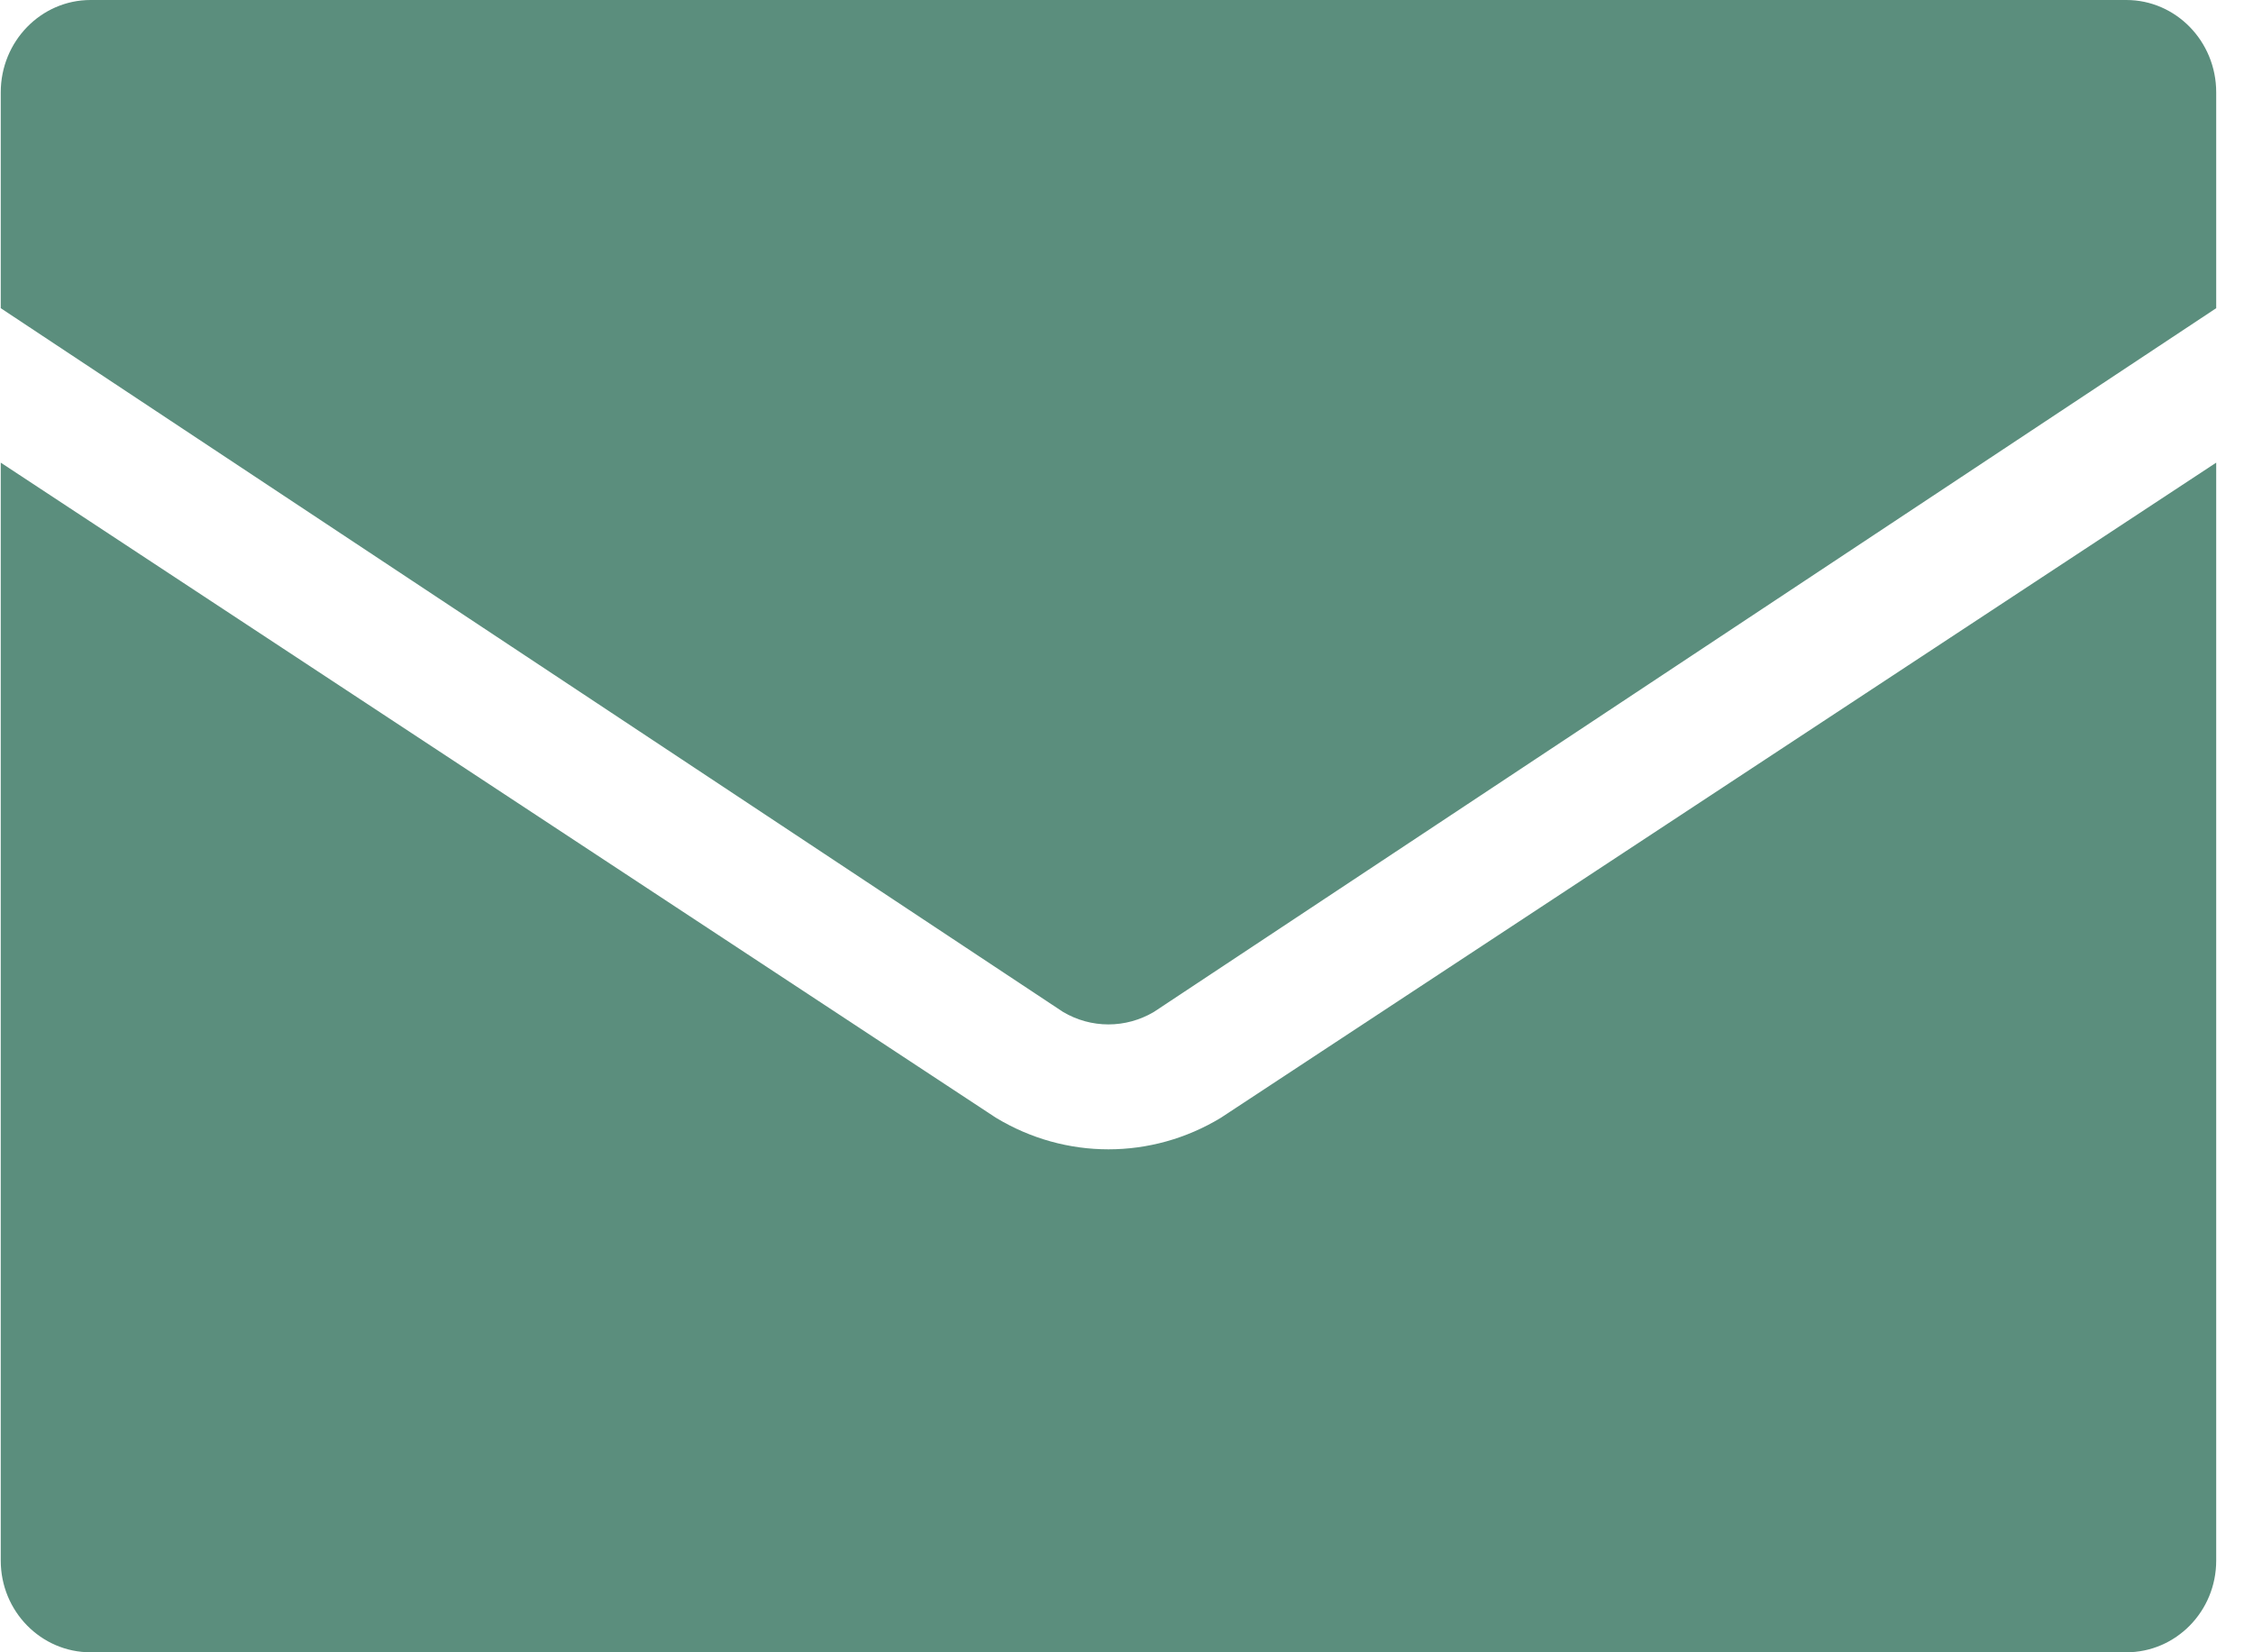 <svg width="60" height="44" viewBox="0 0 60 44" fill="none" xmlns="http://www.w3.org/2000/svg">
<path d="M28.308 26.946C29.057 27.391 29.98 27.391 30.731 26.946L59.02 8.207V2.458C59.02 1.101 57.947 0 56.626 0H2.413C1.092 0 0.02 1.101 0.02 2.458V8.207L28.308 26.946Z" fill="#5B8E7D"/>
<path d="M32.511 29.767C31.589 30.326 30.554 30.606 29.519 30.606C28.484 30.606 27.451 30.326 26.526 29.767L26.472 29.732L0.02 12.32V41.559C0.02 42.908 1.092 44 2.413 44H56.626C57.949 44 59.02 42.907 59.02 41.559V12.32L32.511 29.767Z" fill="#5B8E7D"/>
</svg>
